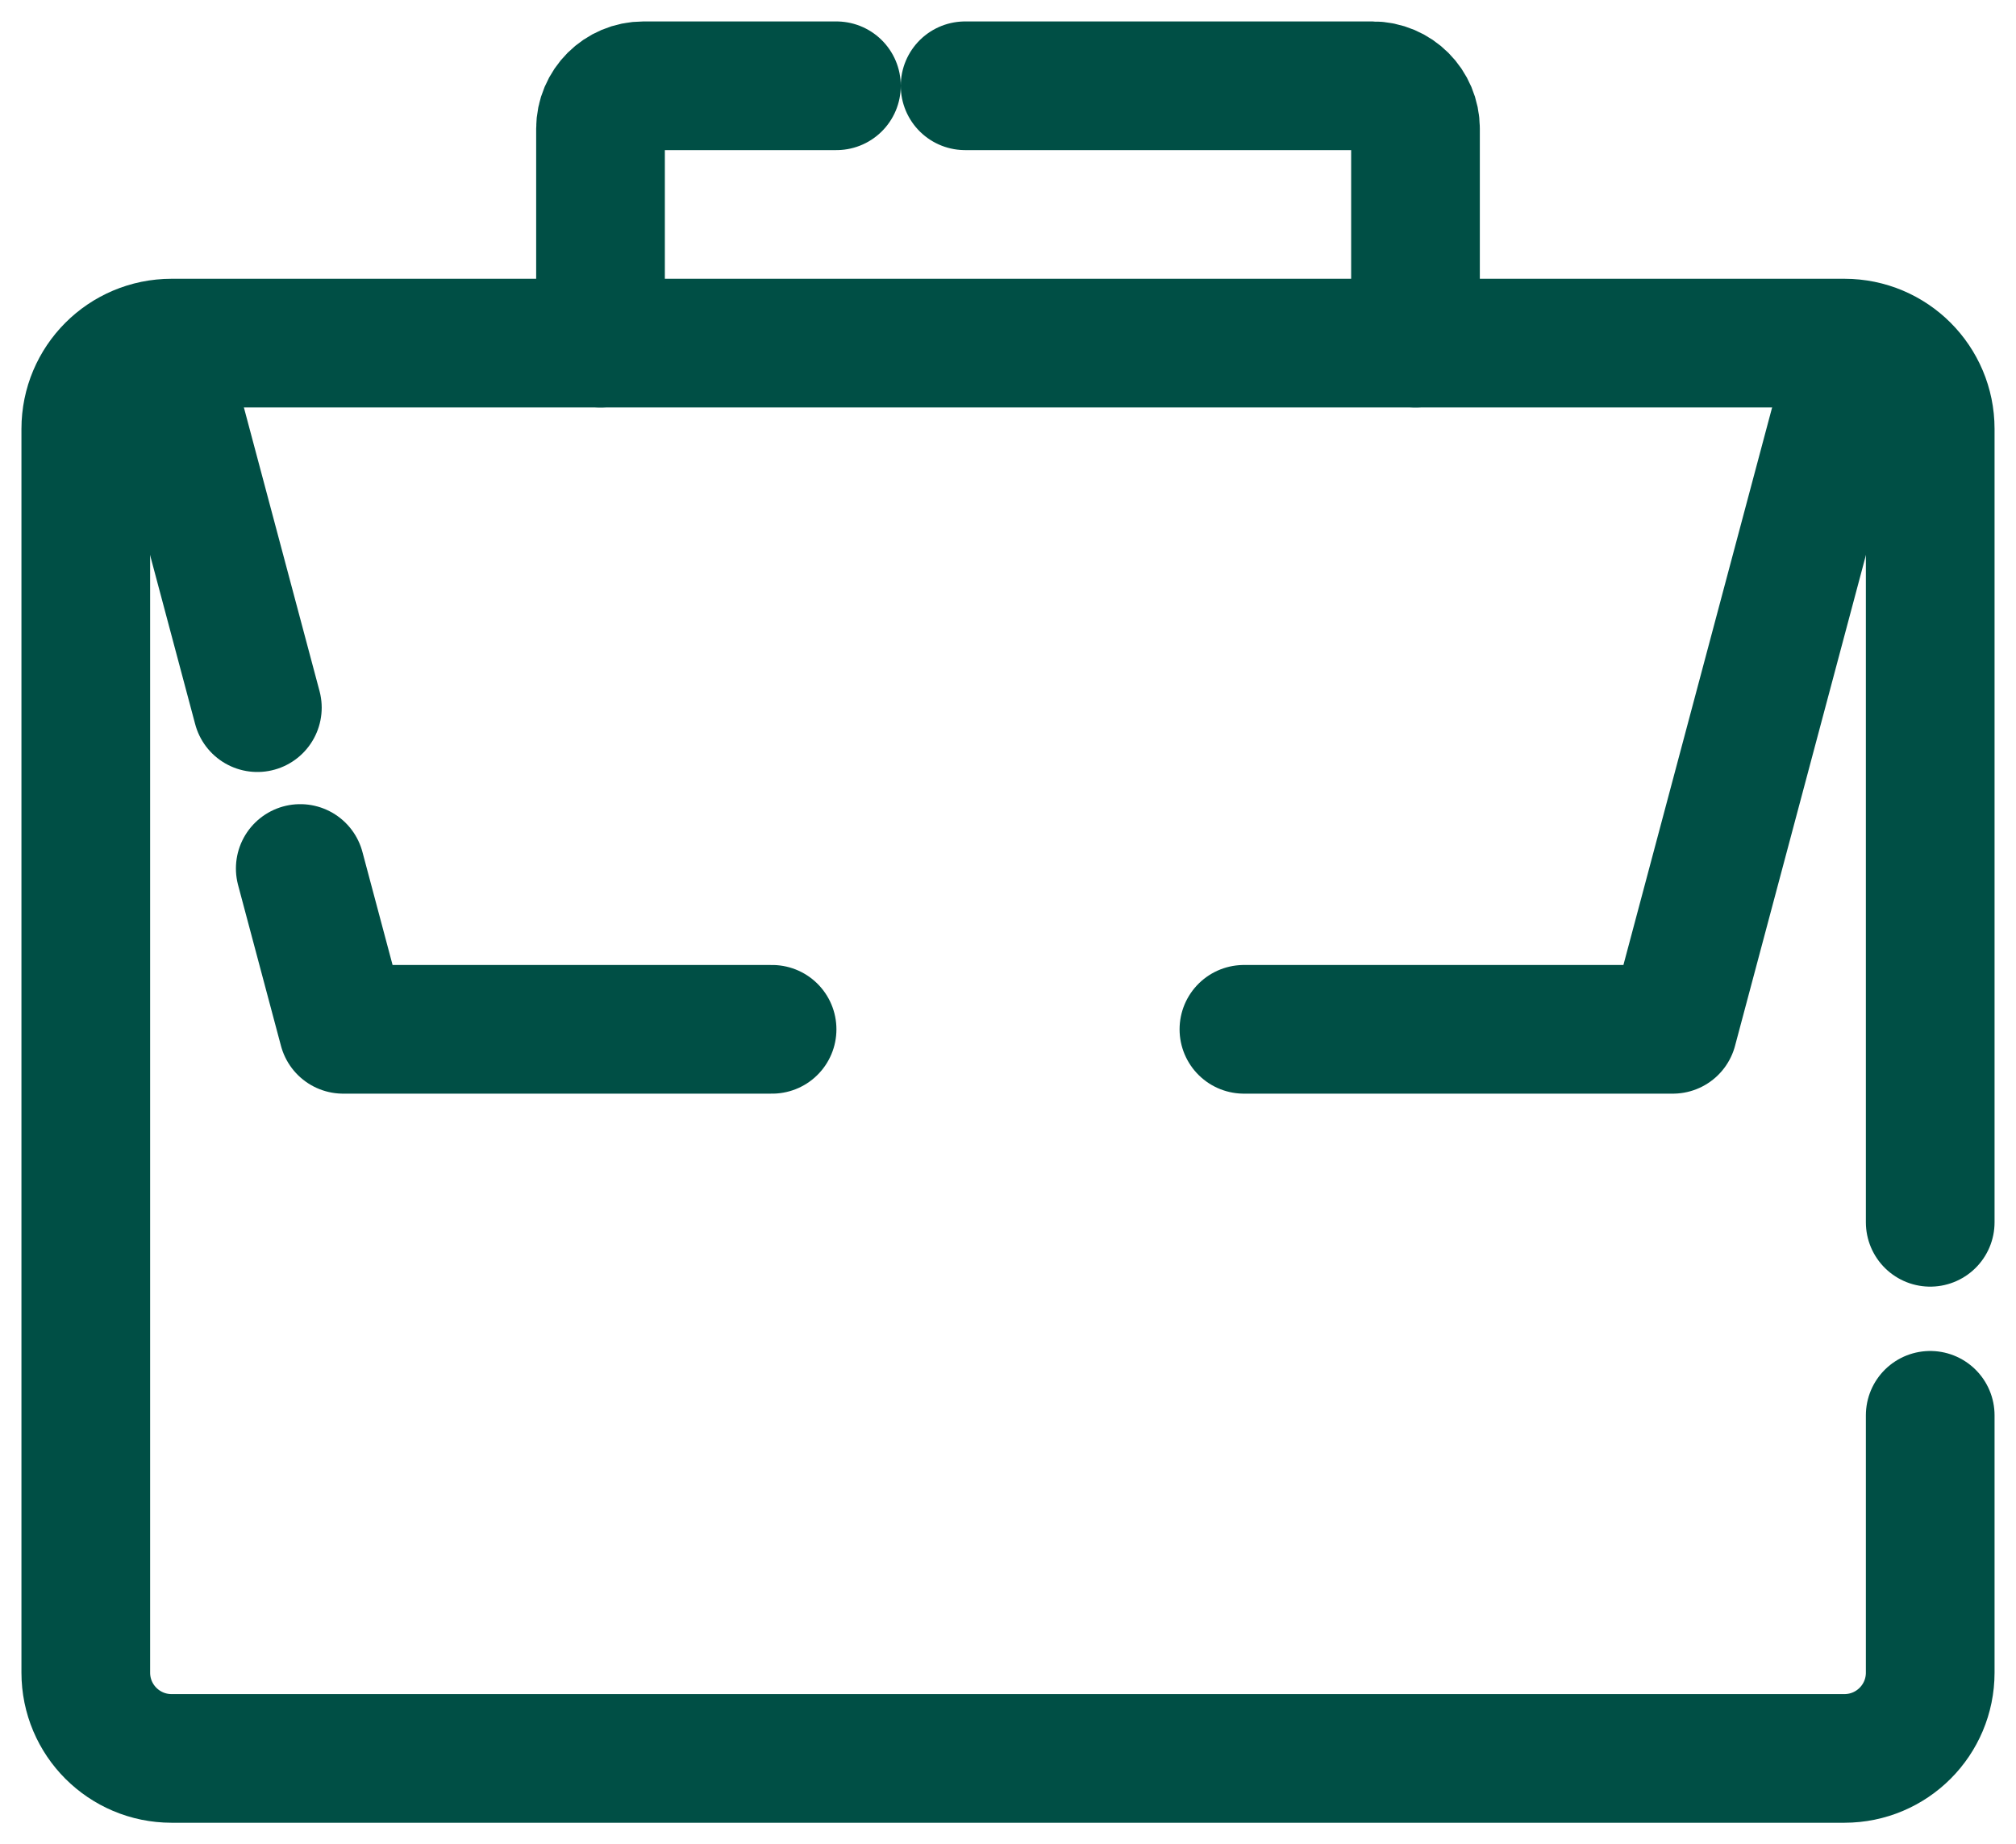 <svg width="47" height="43" viewBox="0 0 47 43" fill="none" xmlns="http://www.w3.org/2000/svg">
  <path
    d="M45 33V39C45 40.105 44.105 41 43 41H4C2.895 41 2 40.105 2 39V10C2 8.895 2.895 8 4 8H43C44.105 8 45 8.895 45 10V28.5"
    stroke="#004F45" stroke-width="3" stroke-linecap="round" stroke-linejoin="round" />
  <path d="M43 9L39 24H29" stroke="#004F45" stroke-width="3" stroke-linecap="round" stroke-linejoin="round" />
  <path d="M4 9L6 16.5M18 24H8L7 20.25" stroke="#004F45" stroke-width="3" stroke-linecap="round"
    stroke-linejoin="round" />
  <mask id="path-4-inside-1" fill="white">
    <rect x="18" y="21" width="11" height="7" rx="1" />
  </mask>
  <rect x="18" y="21" width="11" height="7" rx="1" stroke="#004F45" stroke-width="6" mask="url(#path-4-inside-1)" />
  <path d="M33 8V3C33 2.448 32.552 2 32 2H22.5M14 8V3C14 2.448 14.448 2 15 2H19.5" stroke="#004F45"
    stroke-width="3" stroke-linecap="round" />
</svg>